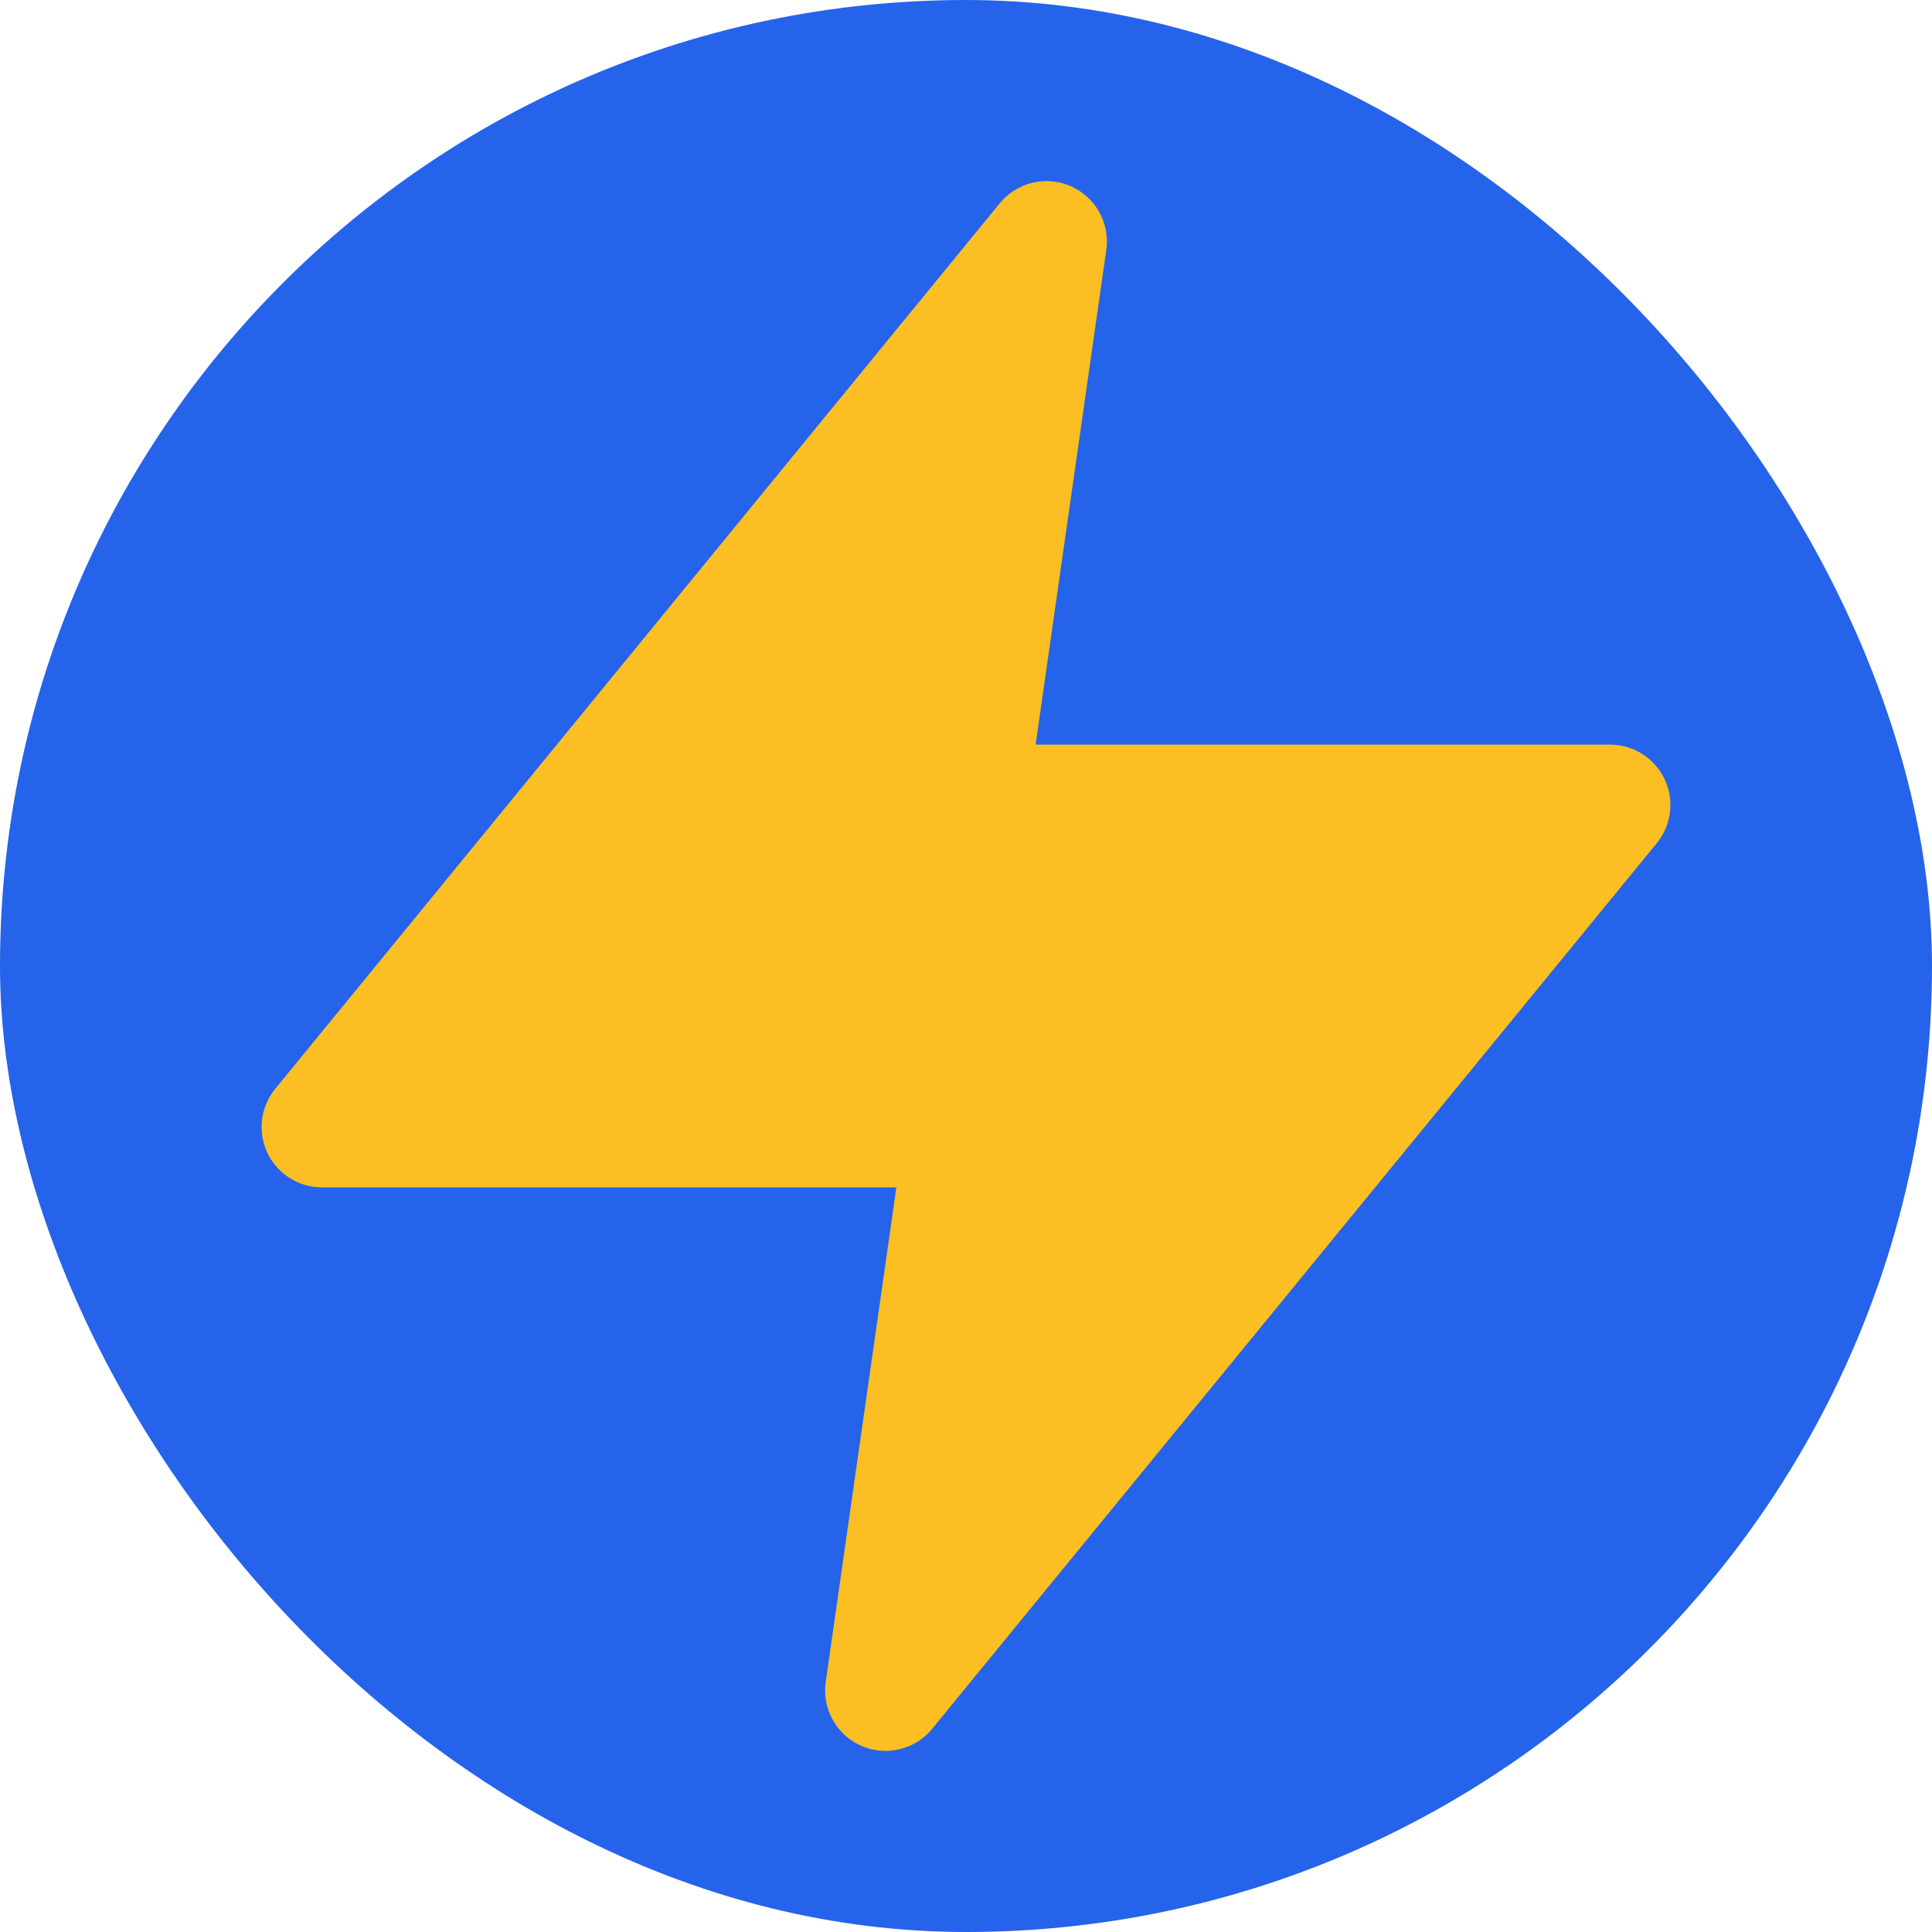 <?xml version="1.0" encoding="UTF-8"?>
<svg width="512" height="512" viewBox="0 0 24 24" fill="none" xmlns="http://www.w3.org/2000/svg">
  <rect width="24" height="24" rx="12" fill="#2563eb"/>
  <path d="M13 3L4 14H12L11 21L20 10H12L13 3Z" fill="#fbbf24" stroke="#fbbf24" stroke-width="1.5" stroke-linecap="round" stroke-linejoin="round"/>
</svg>